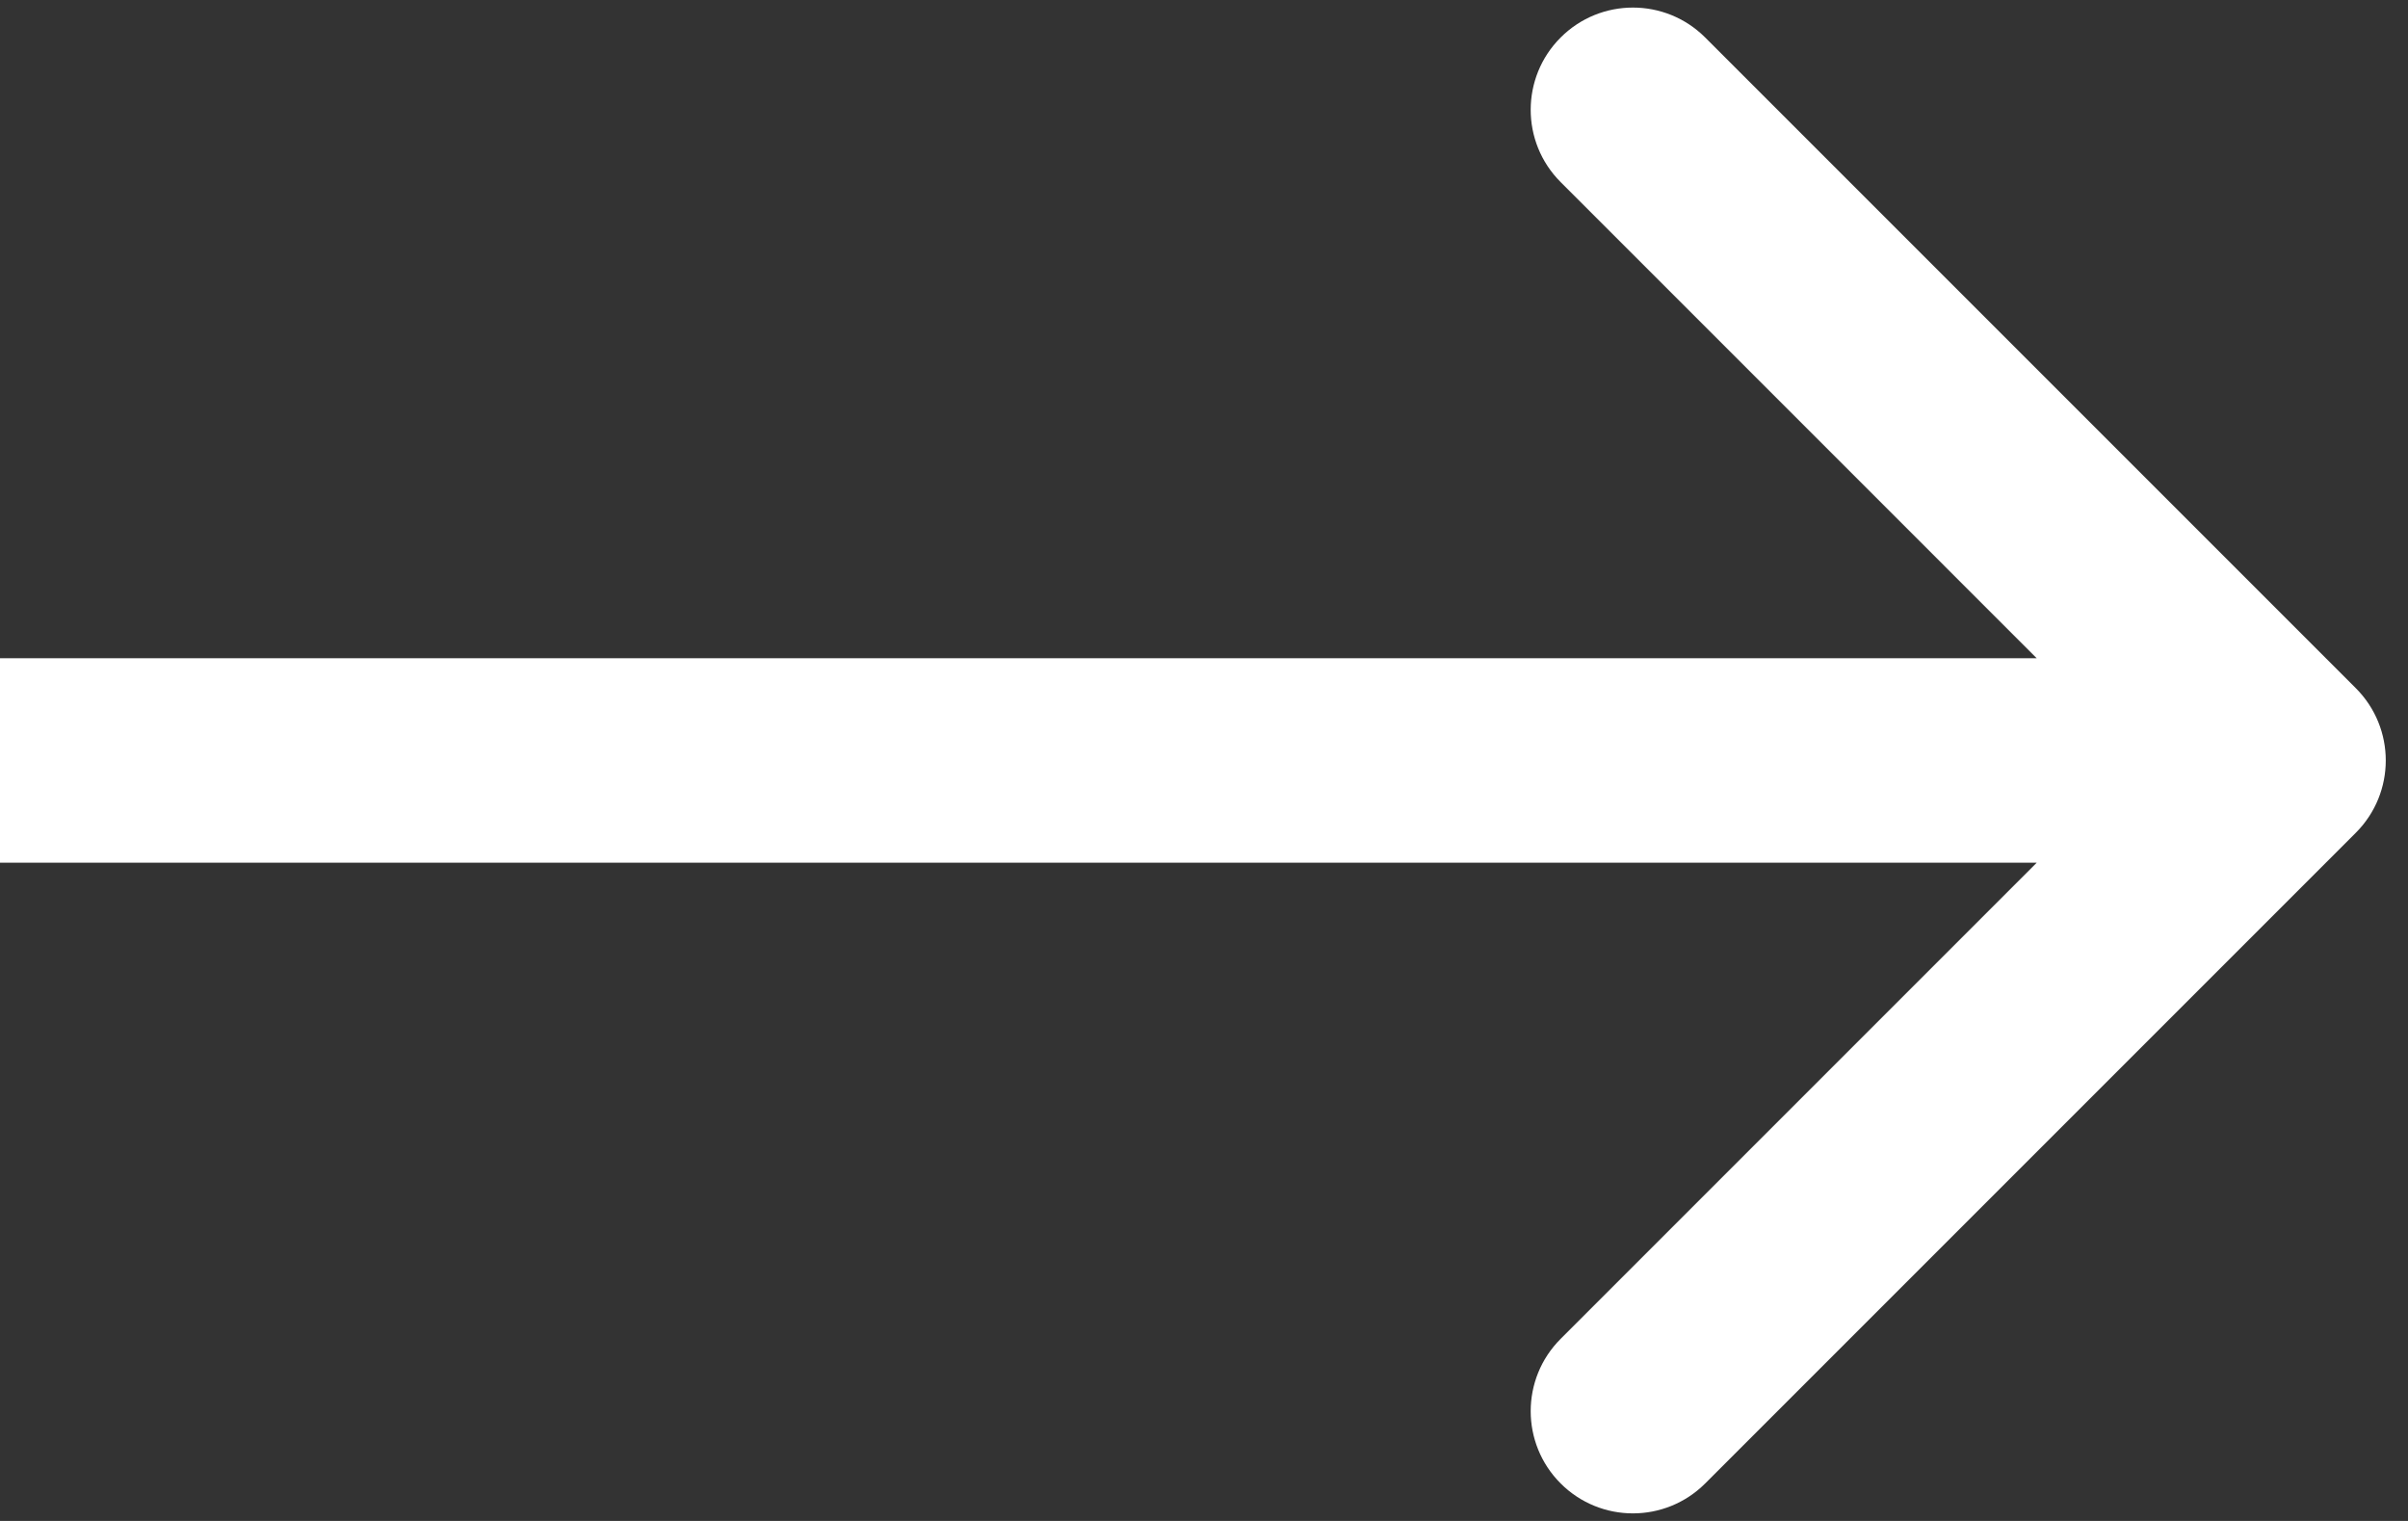 <?xml version="1.0" encoding="UTF-8"?> <svg xmlns="http://www.w3.org/2000/svg" width="57" height="36" viewBox="0 0 57 36" fill="none"><rect x="0" y="0" width="57" height="36" fill="#333333" stroke="none"/><path d="M55.765 19.711C56.71 18.766 56.71 17.234 55.765 16.289L40.364 0.888C39.419 -0.057 37.887 -0.057 36.942 0.888C35.997 1.833 35.997 3.365 36.942 4.31L50.631 18L36.942 31.69C35.997 32.635 35.997 34.167 36.942 35.112C37.887 36.057 39.419 36.057 40.364 35.112L55.765 19.711ZM0 18V20.42H54.054V18V15.58H0V18Z" fill="white"></path></svg> 